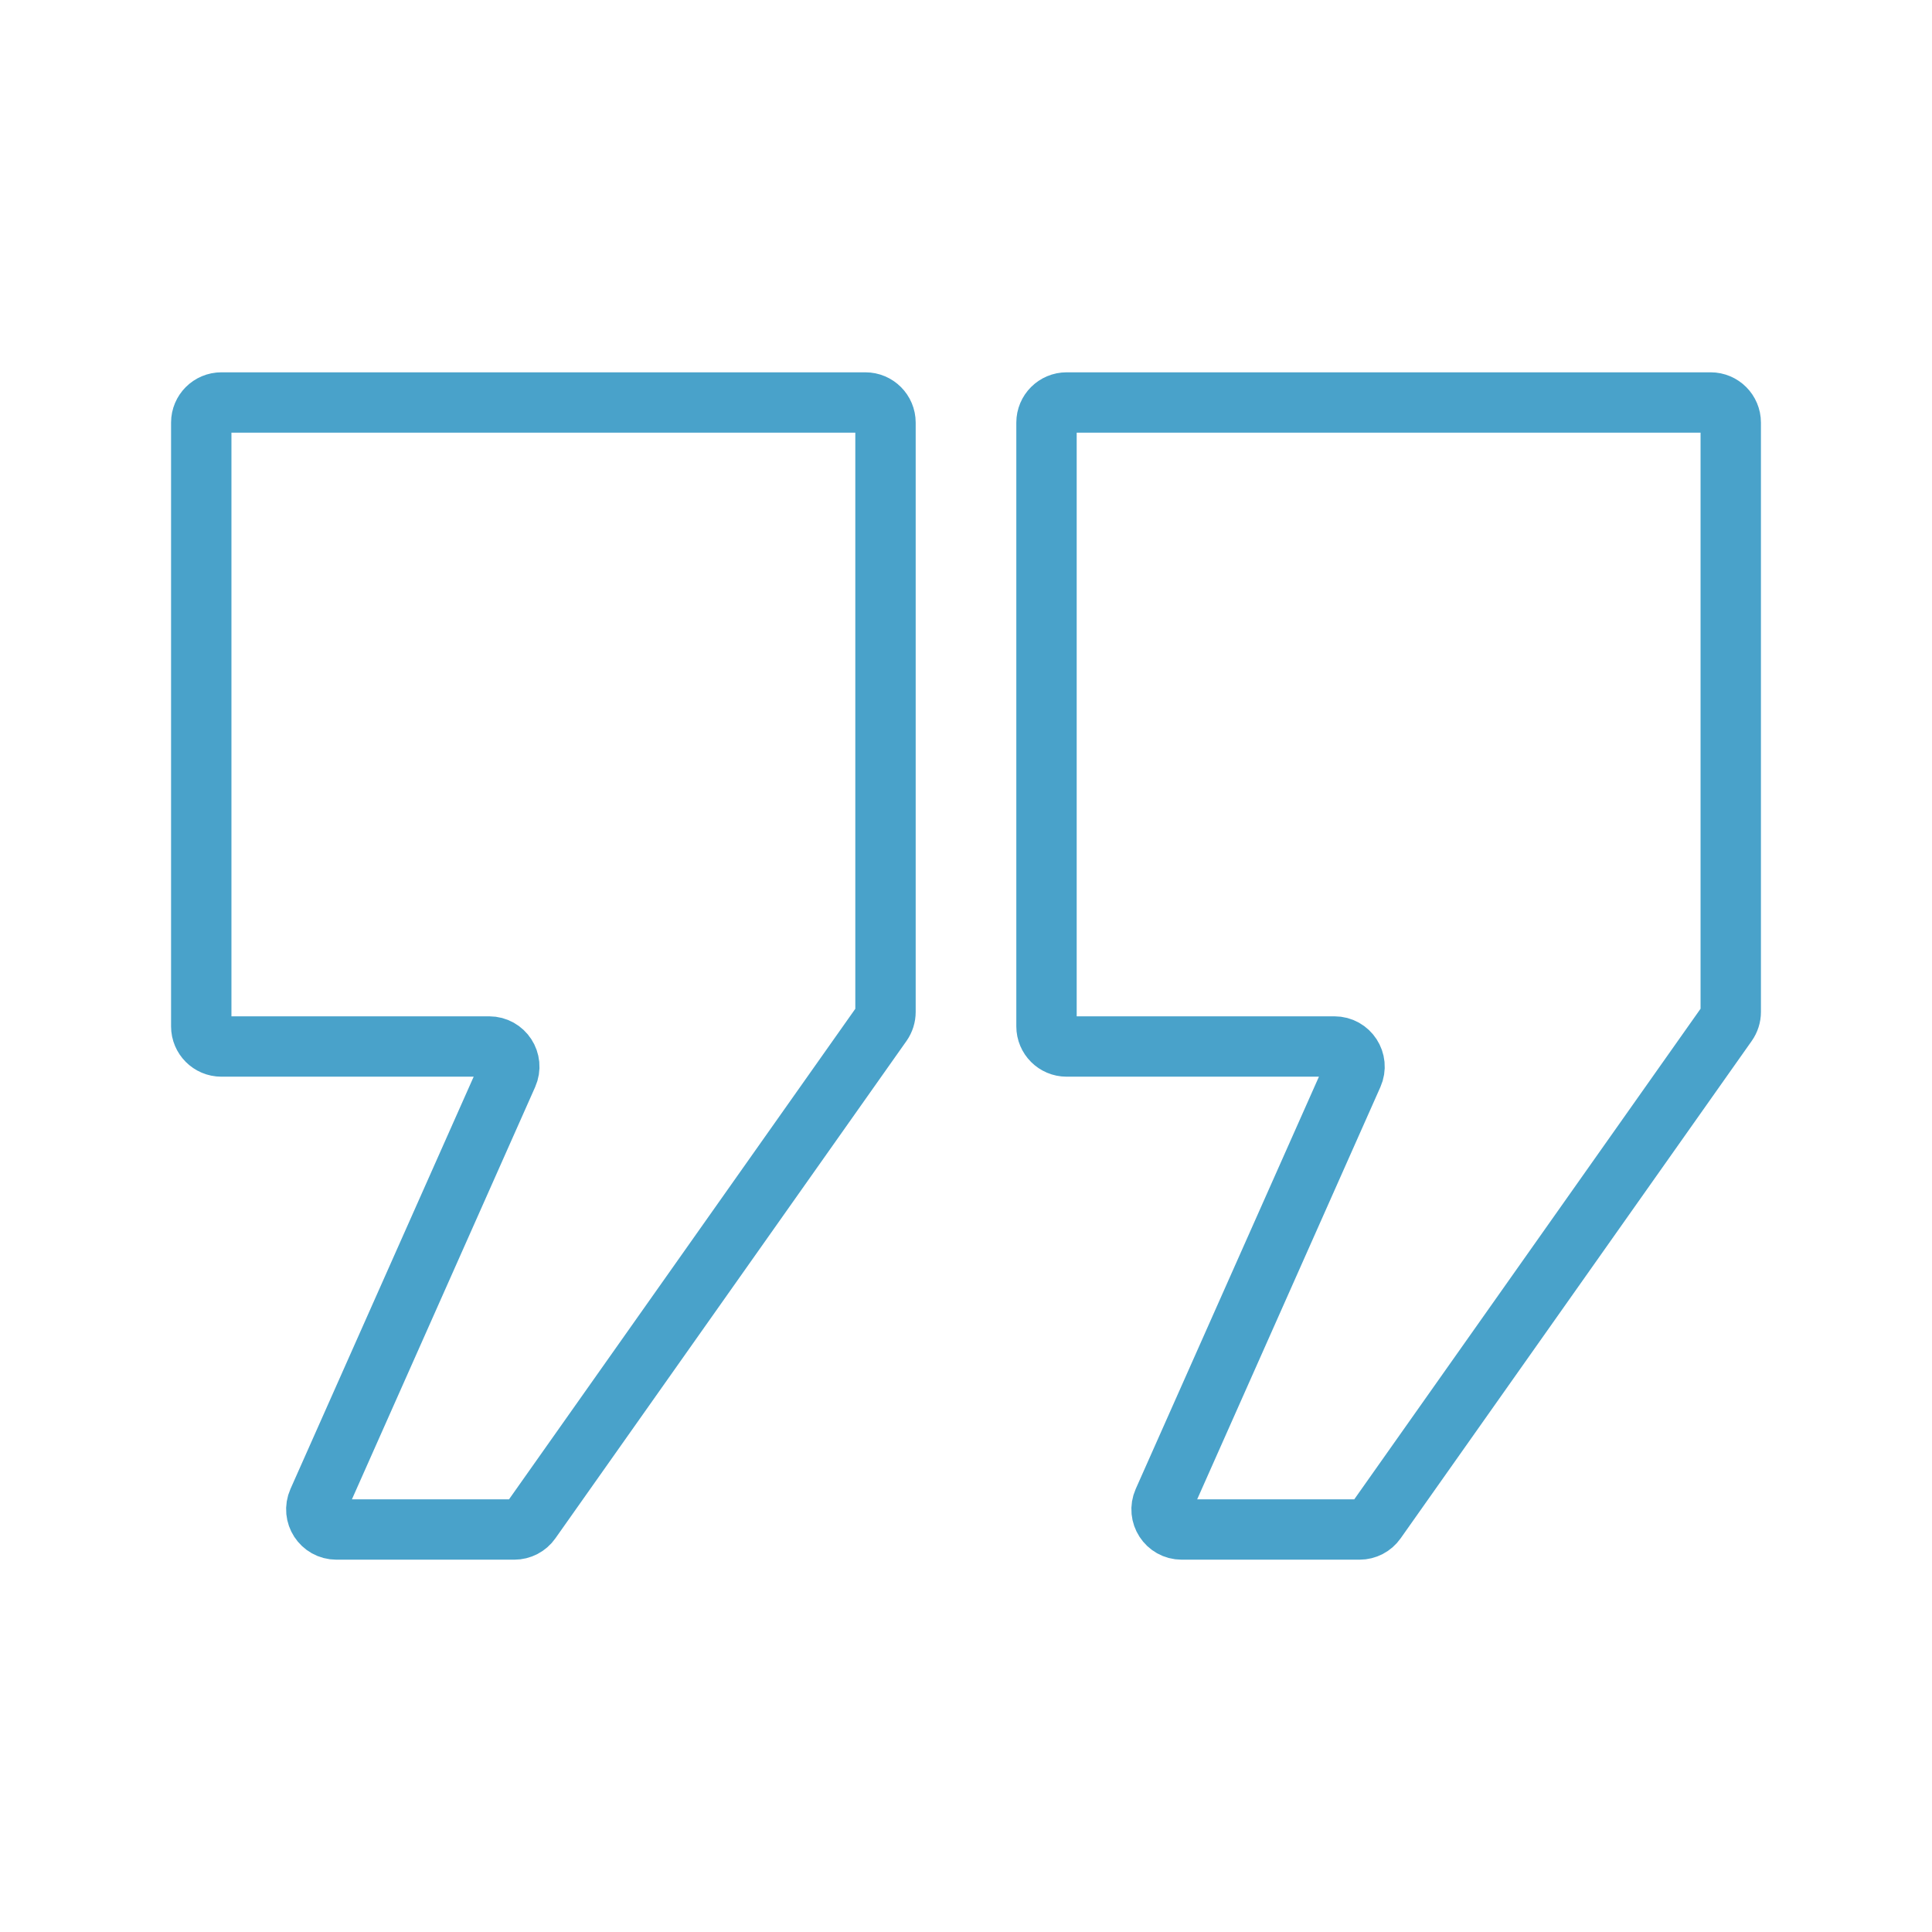 <?xml version="1.0" encoding="UTF-8"?> <svg xmlns="http://www.w3.org/2000/svg" width="48" height="48" viewBox="0 0 48 48" fill="none"><path d="M5 10.5C5 10.224 5.224 10 5.5 10H21.5C21.776 10 22 10.224 22 10.5V25.141C22 25.245 21.968 25.345 21.909 25.43L13.185 37.788C13.092 37.921 12.939 38 12.777 38H8.359C7.997 38 7.755 37.628 7.902 37.297L12.61 26.703C12.757 26.372 12.514 26 12.153 26H5.5C5.224 26 5 25.776 5 25.5V10.5ZM26 10.5C26 10.224 26.224 10 26.5 10H42.5C42.776 10 43 10.224 43 10.5V25.141C43 25.245 42.968 25.345 42.908 25.43L34.185 37.788C34.092 37.921 33.939 38 33.777 38H29.359C28.997 38 28.756 37.628 28.902 37.297L33.61 26.703C33.757 26.372 33.514 26 33.153 26H26.5C26.224 26 26 25.776 26 25.5V10.5Z" stroke="#49A2CA" stroke-width="1.5"></path></svg> 